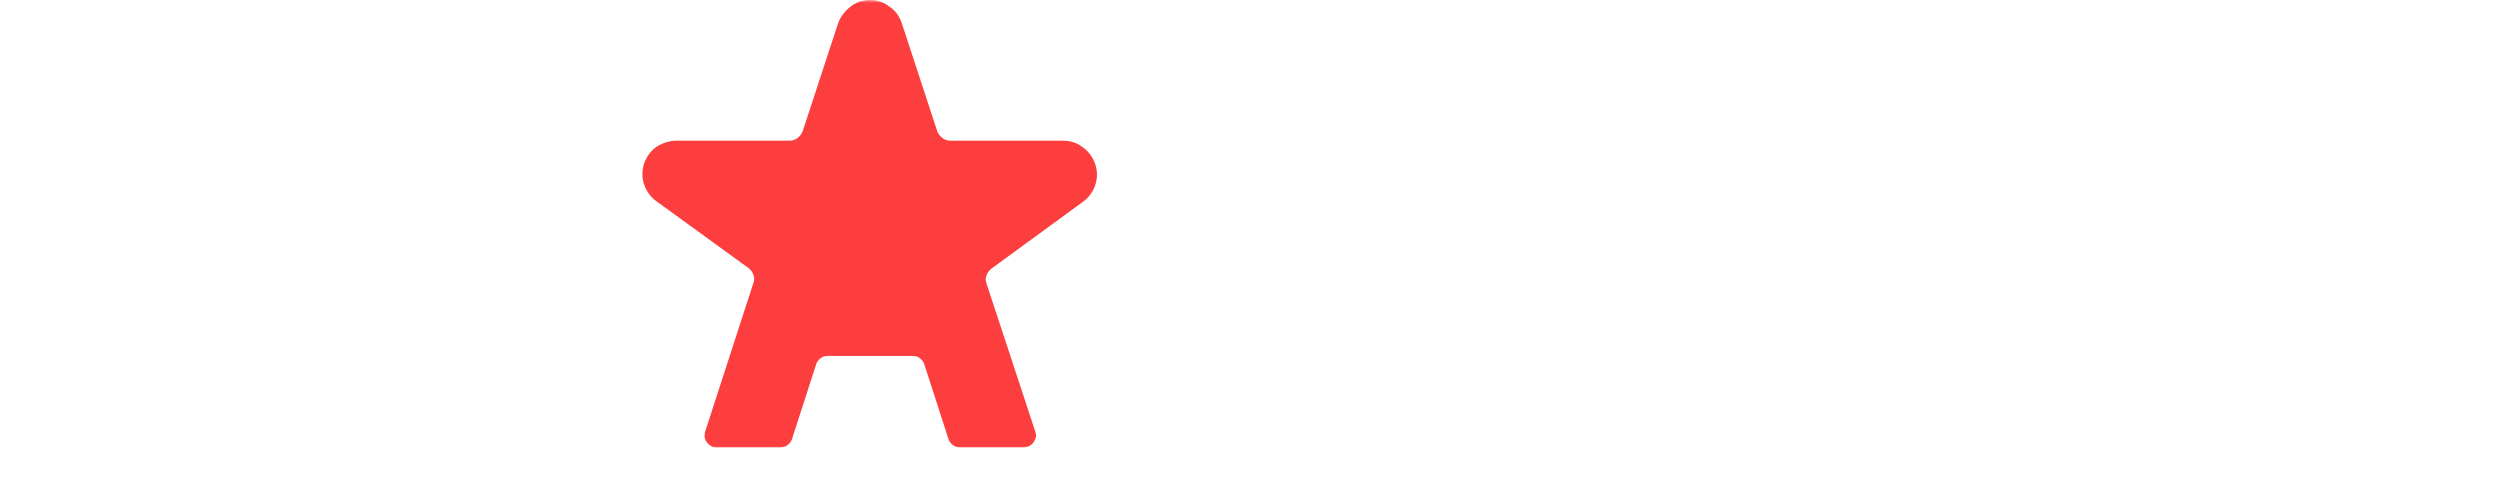 <?xml version="1.0" encoding="utf-8"?>
<!-- Generator: Adobe Illustrator 24.2.3, SVG Export Plug-In . SVG Version: 6.00 Build 0)  -->
<svg version="1.1" id="Layer_1" xmlns="http://www.w3.org/2000/svg" xmlns:xlink="http://www.w3.org/1999/xlink" x="0px" y="0px"
	 viewBox="0 0 446 90" style="enable-background:new 0 0 446 90;" xml:space="preserve">
<style type="text/css">
	.st0{clip-path:url(#SVGID_2_);}
	.st1{fill:#FFFFFF;filter:url(#Adobe_OpacityMaskFilter);}
	.st2{mask:url(#mask0_1415_3360_1_);}
	.st3{fill:#FFFFFF;}
	.st4{fill:#FC3F3E;}
</style>
<g>
	<defs>
		<rect id="SVGID_1_" x="0.4" width="445.2" height="80.8"/>
	</defs>
	<clipPath id="SVGID_2_">
		<use xlink:href="#SVGID_1_"  style="overflow:visible;"/>
	</clipPath>
	<g class="st0">
		<defs>
			<filter id="Adobe_OpacityMaskFilter" filterUnits="userSpaceOnUse" x="0.4" y="0" width="445.2" height="80.8">
				<feColorMatrix  type="matrix" values="1 0 0 0 0  0 1 0 0 0  0 0 1 0 0  0 0 0 1 0"/>
			</filter>
		</defs>
		<mask maskUnits="userSpaceOnUse" x="0.4" y="0" width="445.2" height="80.8" id="mask0_1415_3360_1_">
			<path class="st1" d="M445.6-1.4H0.4v82.2h445.2V-1.4z"/>
		</mask>
		<g class="st2">
			<path class="st3" d="M200.1,25.1h17.4c0.1,0,0.1,0,0.2,0.1c0.1,0,0.1,0.1,0.1,0.2l5.1,26.3c0,0.1,0,0.1,0.1,0.2
				c0.1,0,0.1,0.1,0.2,0.1h0.4c0.1,0,0.1,0,0.2-0.1c0.1,0,0.1-0.1,0.1-0.2l5.1-26.3c0-0.1,0.1-0.1,0.1-0.2c0.1,0,0.1-0.1,0.2-0.1h17
				c0,0,0.1,0,0.1,0c0,0,0.1,0,0.1,0.1c0,0,0,0.1,0.1,0.1c0,0,0,0.1,0,0.1v54.2c0,0,0,0.1,0,0.1c0,0,0,0.1-0.1,0.1
				c0,0-0.1,0-0.1,0.1c0,0-0.1,0-0.1,0h-12.4c0,0-0.1,0-0.1,0c0,0-0.1,0-0.1-0.1c0,0,0-0.1-0.1-0.1c0,0,0-0.1,0-0.1V49.6
				c0,0,0,0,0,0l0.5-3.6c0,0,0-0.1,0-0.1c0,0,0-0.1-0.1-0.1c0,0-0.1-0.1-0.1-0.1c0,0-0.1,0-0.1,0h-0.4c-0.1,0-0.1,0-0.2,0.1
				c-0.1,0-0.1,0.1-0.1,0.2l-5.1,23.7c0,0.1,0,0.1-0.1,0.2c-0.1,0-0.1,0.1-0.2,0.1h-9.1c-0.1,0-0.1,0-0.2-0.1
				c-0.1,0-0.1-0.1-0.1-0.2l-5.1-23.7c0-0.1-0.1-0.1-0.1-0.2c-0.1,0-0.1-0.1-0.2-0.1h-0.4c0,0-0.1,0-0.1,0c0,0-0.1,0-0.1,0.1
				c0,0,0,0.1-0.1,0.1c0,0,0,0.1,0,0.1l0.5,3.6v30c0,0.1,0,0.2-0.1,0.2c-0.1,0.1-0.1,0.1-0.2,0.1h-12.4c-0.1,0-0.1,0-0.2-0.1
				c-0.1-0.1-0.1-0.1-0.1-0.2V25.4c0-0.1,0-0.2,0.1-0.2C200,25.1,200,25.1,200.1,25.1z"/>
			<path class="st3" d="M287.7,65.5c0,8.4-5.7,14.3-14.4,14.3h-21.1c-0.1,0-0.2,0-0.2-0.1c-0.1-0.1-0.1-0.1-0.1-0.2V25.4
				c0-0.1,0-0.2,0.1-0.2c0.1-0.1,0.1-0.1,0.2-0.1h19.8c8.7,0,14.4,5.8,14.4,14.2c0,6.9-3.1,11.5-7.3,12.4v0.6
				C284.3,53.6,287.7,58.5,287.7,65.5 M264.9,36.7v10.1c0,0,0,0.1,0,0.1c0,0,0,0.1,0.1,0.1c0,0,0.1,0,0.1,0.1c0,0,0.1,0,0.1,0h3.1
				c3,0,5-2.1,5-5.3s-2-5.4-5-5.4h-3.1c-0.1,0-0.1,0-0.2,0.1C265,36.5,264.9,36.6,264.9,36.7z M274.7,62.9c0-3.3-2-5.5-5-5.5h-4.4
				c-0.1,0-0.2,0-0.2,0.1c-0.1,0.1-0.1,0.1-0.1,0.2v10.5c0,0.1,0,0.2,0.1,0.2c0.1,0.1,0.1,0.1,0.2,0.1h4.4
				C272.7,68.6,274.7,66.2,274.7,62.9z"/>
			<path class="st3" d="M292.3,25.1h12.4c0.1,0,0.2,0,0.2,0.1c0.1,0.1,0.1,0.1,0.1,0.2v54.2c0,0,0,0.1,0,0.1c0,0,0,0.1-0.1,0.1
				c0,0-0.1,0-0.1,0.1c0,0-0.1,0-0.1,0h-12.4c0,0-0.1,0-0.1,0c0,0-0.1,0-0.1-0.1c0,0,0-0.1-0.1-0.1c0,0,0-0.1,0-0.1V25.4
				c0-0.1,0-0.2,0.1-0.2C292.1,25.1,292.2,25.1,292.3,25.1z"/>
			<path class="st3" d="M343.2,37h-10c-0.1,0-0.1,0-0.2,0.1s-0.1,0.1-0.1,0.2v42.2c0,0,0,0.1,0,0.1c0,0,0,0.1-0.1,0.1
				c0,0-0.1,0-0.1,0.1c0,0-0.1,0-0.1,0h-12.4c0,0-0.1,0-0.1,0c0,0-0.1,0-0.1-0.1c0,0,0-0.1-0.1-0.1c0,0,0-0.1,0-0.1V37.3
				c0-0.1,0-0.2-0.1-0.2c-0.1-0.1-0.1-0.1-0.2-0.1h-10c-0.1,0-0.2,0-0.2-0.1c-0.1-0.1-0.1-0.1-0.1-0.2V25.4c0-0.1,0-0.2,0.1-0.2
				c0.1-0.1,0.1-0.1,0.2-0.1h33.5c0.1,0,0.1,0,0.2,0.1c0.1,0.1,0.1,0.1,0.1,0.2v11.4c0,0.1,0,0.2-0.1,0.2
				C343.3,37,343.2,37,343.2,37"/>
			<path class="st3" d="M348.3,25.1h12.4c0.1,0,0.2,0,0.2,0.1c0.1,0.1,0.1,0.1,0.1,0.2v54.2c0,0,0,0.1,0,0.1c0,0,0,0.1-0.1,0.1
				c0,0-0.1,0-0.1,0.1c0,0-0.1,0-0.1,0h-12.4c0,0-0.1,0-0.1,0c0,0-0.1,0-0.1-0.1c0,0,0-0.1-0.1-0.1c0,0,0-0.1,0-0.1V25.4
				c0,0,0-0.1,0-0.1c0,0,0-0.1,0.1-0.1c0,0,0.1,0,0.1-0.1C348.2,25.1,348.3,25.1,348.3,25.1z"/>
			<path class="st3" d="M366.2,63.6V41.4c0-10.4,7.4-17.2,18.5-17.2c11.1,0,18.5,6.9,18.5,17.2v22.2c0,10.4-7.4,17.2-18.5,17.2
				S366.2,74,366.2,63.6z M390.2,63.3V41.6c0.1-1.2-0.3-2.4-1-3.4c-0.7-1-1.8-1.7-3-2c-0.9-0.2-1.7-0.2-2.6,0
				c-0.9,0.2-1.6,0.6-2.3,1.1c-0.7,0.6-1.2,1.2-1.6,2c-0.4,0.8-0.6,1.7-0.6,2.5v21c0,0.9,0.2,1.7,0.6,2.5c0.4,0.8,0.9,1.5,1.6,2
				c0.7,0.6,1.5,0.9,2.3,1.1c0.9,0.2,1.7,0.2,2.6,0c1.2-0.3,2.2-1,3-2C389.9,65.7,390.3,64.5,390.2,63.3"/>
			<path class="st3" d="M408.9,25.1h14.5c0.1,0,0.1,0,0.2,0.1s0.1,0.1,0.1,0.2l8.5,29.5c0,0.1,0.1,0.1,0.1,0.2
				c0.1,0,0.1,0.1,0.2,0.1h0.4c0,0,0.1,0,0.1,0c0,0,0.1,0,0.1-0.1c0,0,0-0.1,0.1-0.1c0,0,0-0.1,0-0.1l-0.5-3.6V25.4
				c0-0.1,0-0.2,0.1-0.2c0.1-0.1,0.1-0.1,0.2-0.1h12.4c0.1,0,0.2,0,0.2,0.1c0.1,0.1,0.1,0.1,0.1,0.2v54.2c0,0,0,0.1,0,0.1
				c0,0,0,0.1-0.1,0.1c0,0-0.1,0-0.1,0.1c0,0-0.1,0-0.1,0h-14.6c-0.1,0-0.1,0-0.2-0.1c-0.1,0-0.1-0.1-0.1-0.2l-8.4-29.5
				c0-0.1-0.1-0.1-0.1-0.2c0,0-0.1-0.1-0.2-0.1h-0.4c0,0-0.1,0-0.1,0c0,0-0.1,0-0.1,0.1c0,0,0,0.1-0.1,0.1c0,0,0,0.1,0,0.1l0.5,3.6
				v25.7c0,0.1,0,0.2-0.1,0.2c-0.1,0.1-0.1,0.1-0.2,0.1h-12.4c-0.1,0-0.2,0-0.2-0.1c-0.1-0.1-0.1-0.1-0.1-0.2V25.4
				c0-0.1,0-0.2,0.1-0.2C408.7,25.1,408.8,25.1,408.9,25.1z"/>
			<path class="st3" d="M13.4,37.3v10.3c0,0,0,0.1,0,0.1c0,0,0,0.1,0.1,0.1c0,0,0.1,0,0.1,0.1c0,0,0.1,0,0.1,0h11.9c0,0,0.1,0,0.1,0
				c0,0,0.1,0,0.1,0.1c0,0,0,0.1,0.1,0.1c0,0,0,0.1,0,0.1v11.3c0,0,0,0.1,0,0.1c0,0,0,0.1-0.1,0.1c0,0-0.1,0-0.1,0.1
				c0,0-0.1,0-0.1,0H13.7c-0.1,0-0.2,0-0.2,0.1c-0.1,0.1-0.1,0.1-0.1,0.2v19.4c0,0.1,0,0.2-0.1,0.2c-0.1,0.1-0.1,0.1-0.2,0.1H0.7
				c0,0-0.1,0-0.1,0c0,0-0.1,0-0.1-0.1c0,0,0-0.1-0.1-0.1c0,0,0-0.1,0-0.1V25.4c0,0,0-0.1,0-0.1c0,0,0-0.1,0.1-0.1
				c0,0,0.1,0,0.1-0.1c0,0,0.1,0,0.1,0h29.4c0.1,0,0.2,0,0.2,0.1c0.1,0.1,0.1,0.1,0.1,0.2v11.4c0,0.1,0,0.2-0.1,0.2
				C30.2,37,30.1,37,30.1,37H13.7c-0.1,0-0.2,0-0.2,0.1C13.4,37.2,13.4,37.2,13.4,37.3z"/>
			<path class="st3" d="M33.1,63.6V41.4c0-10.4,7.4-17.2,18.5-17.2S70.1,31,70.1,41.4v22.2c0,10.4-7.4,17.2-18.5,17.2
				S33.1,74,33.1,63.6z M57.1,63.3V41.6c0.1-1.2-0.3-2.4-1-3.4c-0.7-1-1.8-1.7-3-2c-0.9-0.2-1.7-0.2-2.6,0c-0.9,0.2-1.6,0.6-2.3,1.1
				c-0.7,0.6-1.2,1.2-1.6,2C46.2,40.2,46,41.1,46,42v21c0,0.9,0.2,1.7,0.5,2.5c0.4,0.8,0.9,1.5,1.6,2c0.7,0.6,1.5,0.9,2.3,1.1
				c0.9,0.2,1.7,0.2,2.6,0c1.2-0.3,2.2-1,3-2C56.8,65.8,57.1,64.6,57.1,63.3z"/>
			<path class="st3" d="M91.2,61.9h-2.6c-0.1,0-0.2,0-0.2,0.1c-0.1,0.1-0.1,0.1-0.1,0.2v17.4c0,0,0,0.1,0,0.1c0,0,0,0.1-0.1,0.1
				c0,0-0.1,0-0.1,0.1c0,0-0.1,0-0.1,0H75.6c0,0-0.1,0-0.1,0c0,0-0.1,0-0.1-0.1c0,0,0-0.1-0.1-0.1c0,0,0-0.1,0-0.1V25.4
				c0-0.1,0-0.2,0.1-0.2c0.1-0.1,0.1-0.1,0.2-0.1h17.9c11.5,0,18.2,6.7,18.2,18.4c0,7.5-2.7,12.9-7.7,15.8c-0.1,0-0.1,0.1-0.1,0.2
				c0,0.1,0,0.1,0,0.2l8.9,19.8c0,0,0,0.1,0,0.1c0,0,0,0.1,0,0.1c0,0-0.1,0.1-0.1,0.1c0,0-0.1,0-0.1,0H97.9c-0.1,0-0.1,0-0.2-0.1
				c0,0-0.1-0.1-0.1-0.1l-6.2-17.6c0-0.1-0.1-0.1-0.1-0.1C91.3,61.9,91.3,61.9,91.2,61.9z M88.3,50c0,0,0,0.1,0,0.1
				c0,0,0,0.1,0.1,0.1c0,0,0.1,0,0.1,0.1c0,0,0.1,0,0.1,0h3.4c4.3,0,6.6-2.5,6.6-6.6S96.3,37,92.1,37h-3.5c-0.1,0-0.2,0-0.2,0.1
				c-0.1,0.1-0.1,0.1-0.1,0.2L88.3,50z"/>
			<path class="st4" d="M189.7,25.1h-20.2c-0.5,0-1-0.2-1.4-0.5c-0.4-0.3-0.7-0.7-0.9-1.2l-6.3-19.2c-0.4-1.2-1.1-2.3-2.2-3
				c-1-0.8-2.3-1.2-3.5-1.2c-1.3,0-2.5,0.4-3.5,1.2c-1,0.8-1.8,1.8-2.2,3l-6.3,19.2c-0.2,0.5-0.5,0.9-0.9,1.2
				c-0.4,0.3-0.9,0.5-1.4,0.5h-20.2c-1.3,0-2.5,0.4-3.6,1.1c-1,0.7-1.8,1.8-2.2,3c-0.4,1.2-0.4,2.5,0,3.7c0.4,1.2,1.2,2.3,2.2,3
				l16.4,11.9c0.4,0.3,0.7,0.7,0.9,1.2c0.2,0.5,0.2,1,0,1.5L125.8,77c-0.1,0.3-0.1,0.7-0.1,1c0.1,0.3,0.2,0.7,0.4,0.9
				c0.2,0.3,0.5,0.5,0.8,0.7c0.3,0.2,0.6,0.2,1,0.2h11.3c0.5,0,0.9-0.1,1.3-0.4c0.4-0.3,0.7-0.7,0.8-1.1l4.3-13.3
				c0.1-0.4,0.4-0.8,0.8-1.1c0.4-0.3,0.8-0.4,1.3-0.4h15.1c0.5,0,0.9,0.1,1.3,0.4c0.4,0.3,0.7,0.7,0.8,1.1l4.3,13.3
				c0.1,0.4,0.4,0.8,0.8,1.1c0.4,0.3,0.8,0.4,1.3,0.4h11.3c0.3,0,0.7-0.1,1-0.2c0.3-0.2,0.6-0.4,0.8-0.7c0.2-0.3,0.3-0.6,0.4-0.9
				c0.1-0.3,0-0.7-0.1-1L176,50.6c-0.2-0.5-0.2-1,0-1.5c0.2-0.5,0.5-0.9,0.9-1.2L193.2,36c1-0.7,1.8-1.8,2.2-3
				c0.4-1.2,0.4-2.5,0-3.7c-0.4-1.2-1.2-2.3-2.2-3C192.2,25.5,191,25.1,189.7,25.1z"/>
		</g>
	</g>
</g>
</svg>
